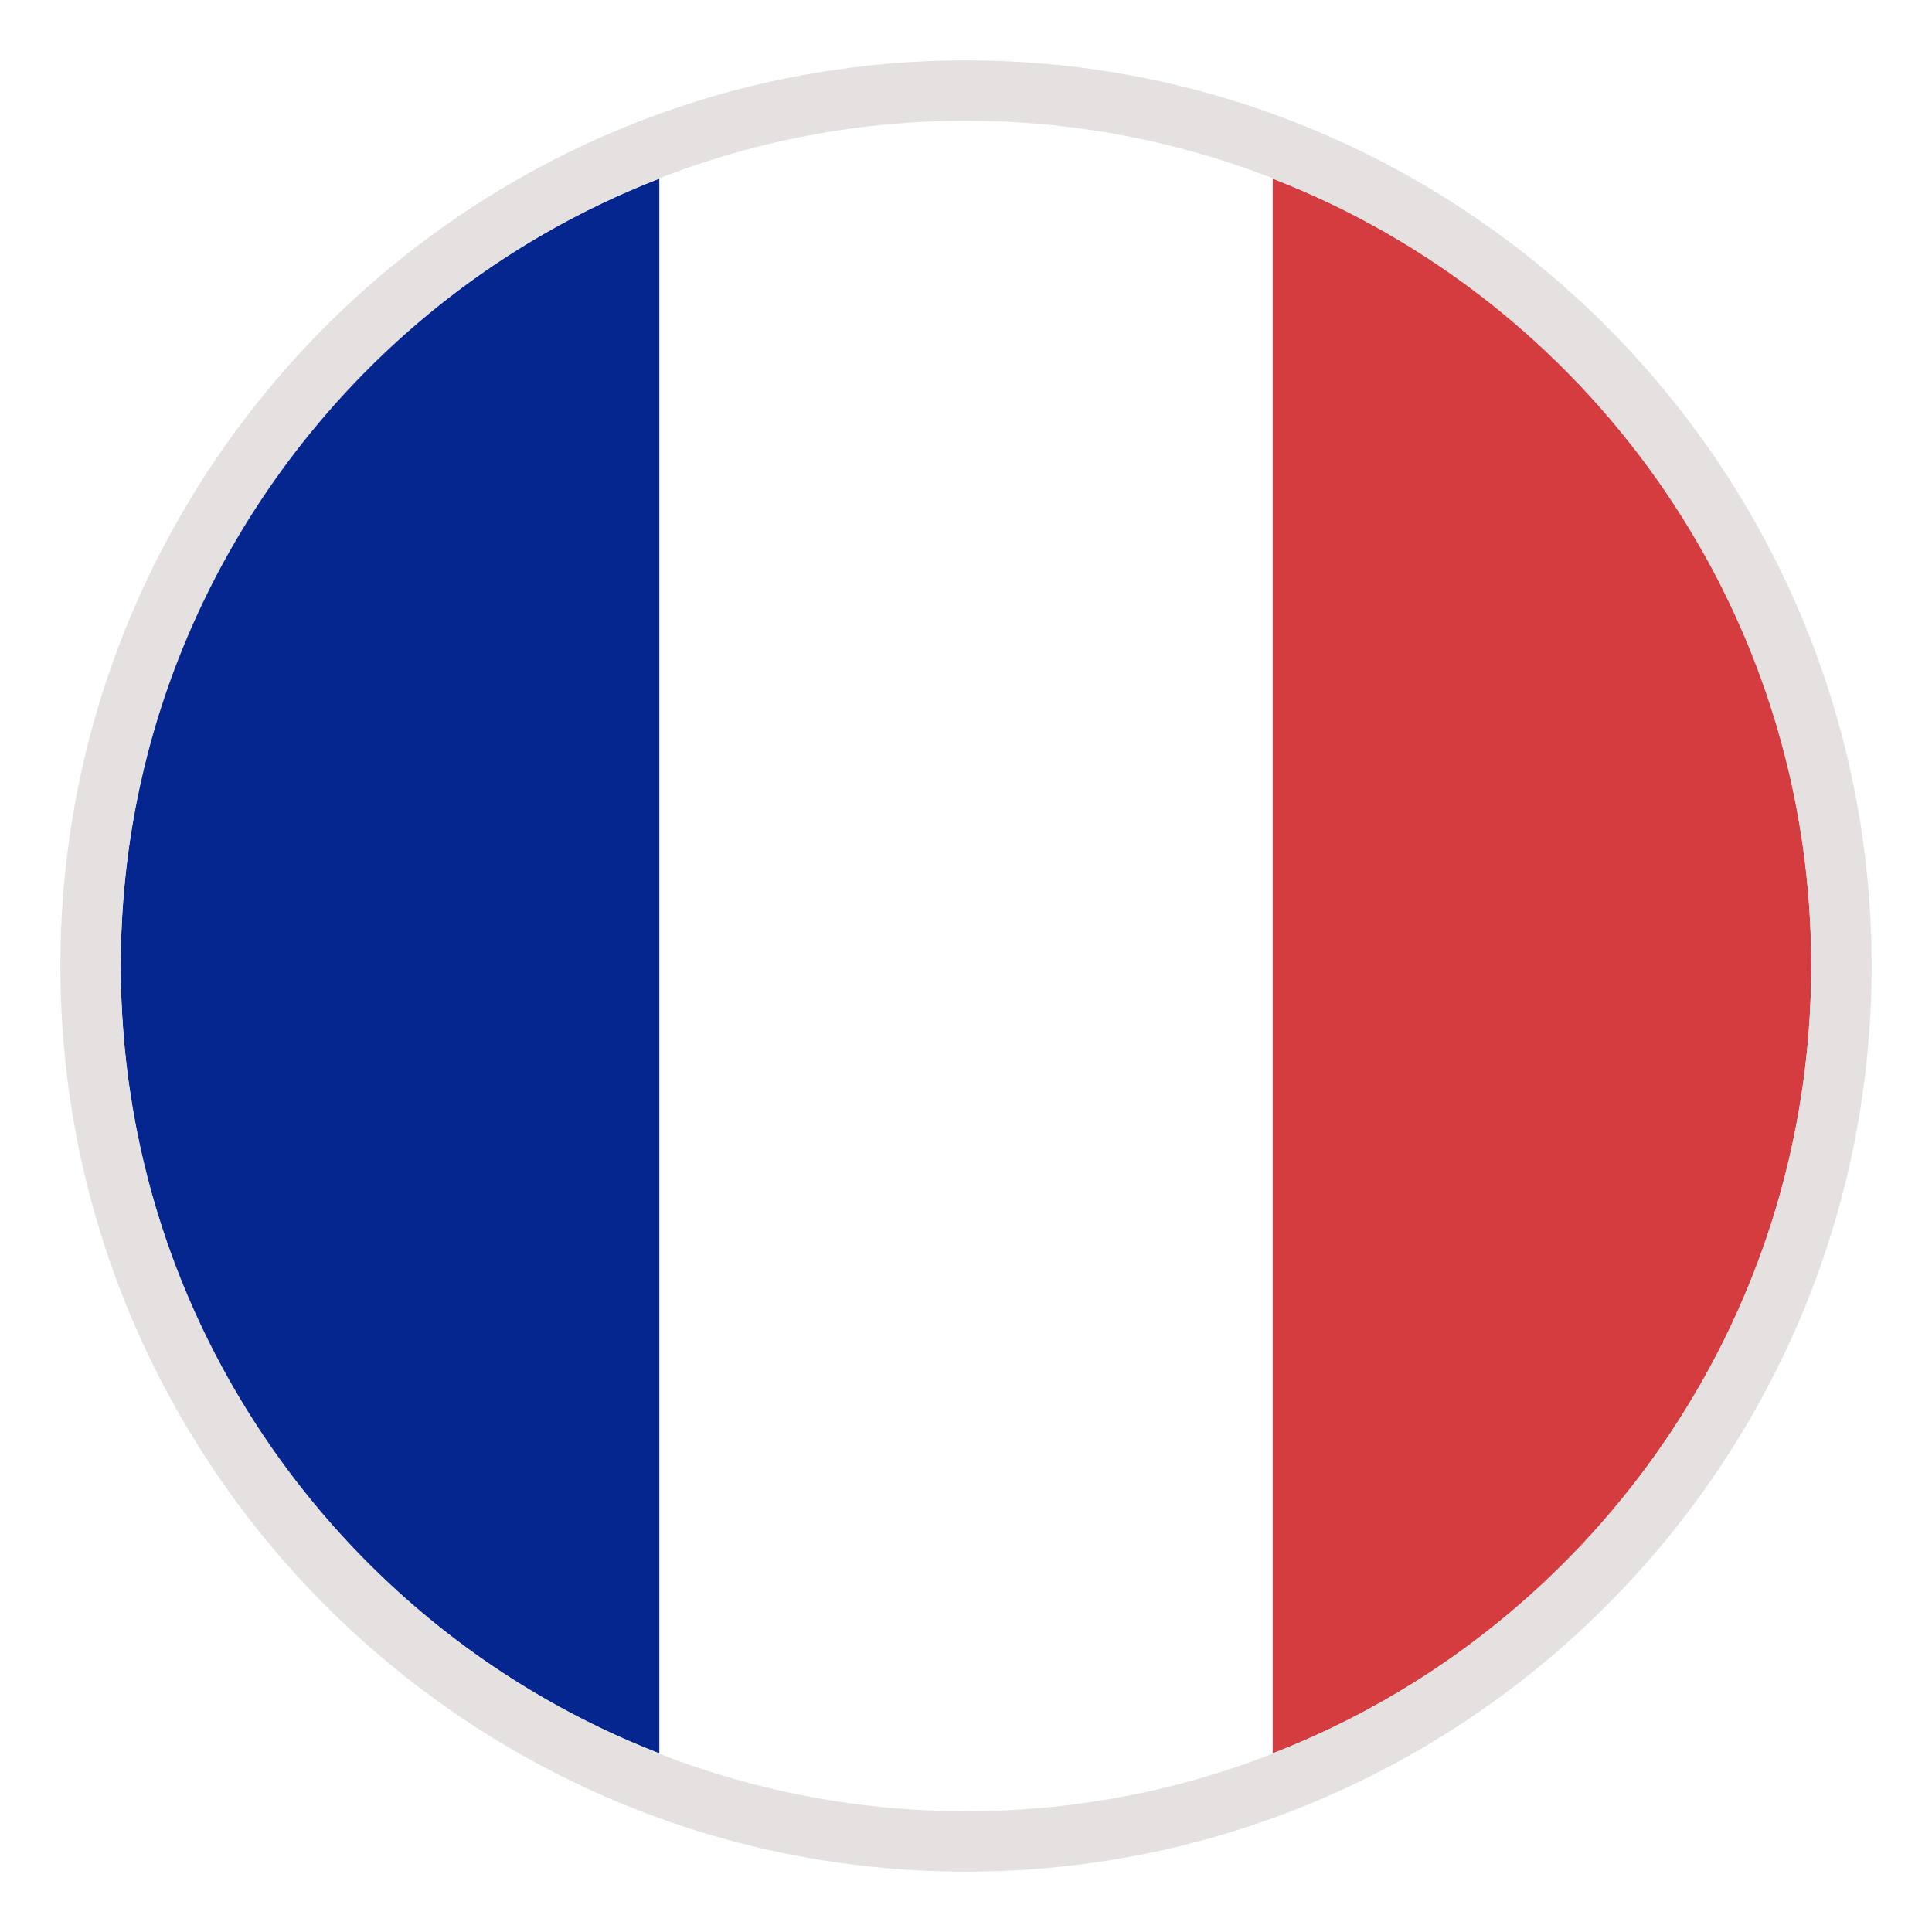 <svg width="32" height="32" viewBox="0 0 32 32" fill="none" xmlns="http://www.w3.org/2000/svg">
<path d="M10.92 2.96V29.04C5.69 27.01 2 21.94 2 15.99C2 10.04 5.69 4.99 10.92 2.96Z" fill="#05268E"/>
<path d="M30 15.99C30 21.93 26.31 27.01 21.08 29.04V2.96C26.31 4.99 30 10.06 30 15.99Z" fill="#D43C40"/>
<path d="M16 31C7.73 31 1 24.27 1 16C1 7.73 7.73 1 16 1C24.27 1 31 7.73 31 16C31 24.27 24.27 31 16 31ZM16 2C8.28 2 2 8.28 2 16C2 23.72 8.28 30 16 30C23.72 30 30 23.72 30 16C30 8.28 23.72 2 16 2Z" fill="#E5E1E1"/>
</svg>
